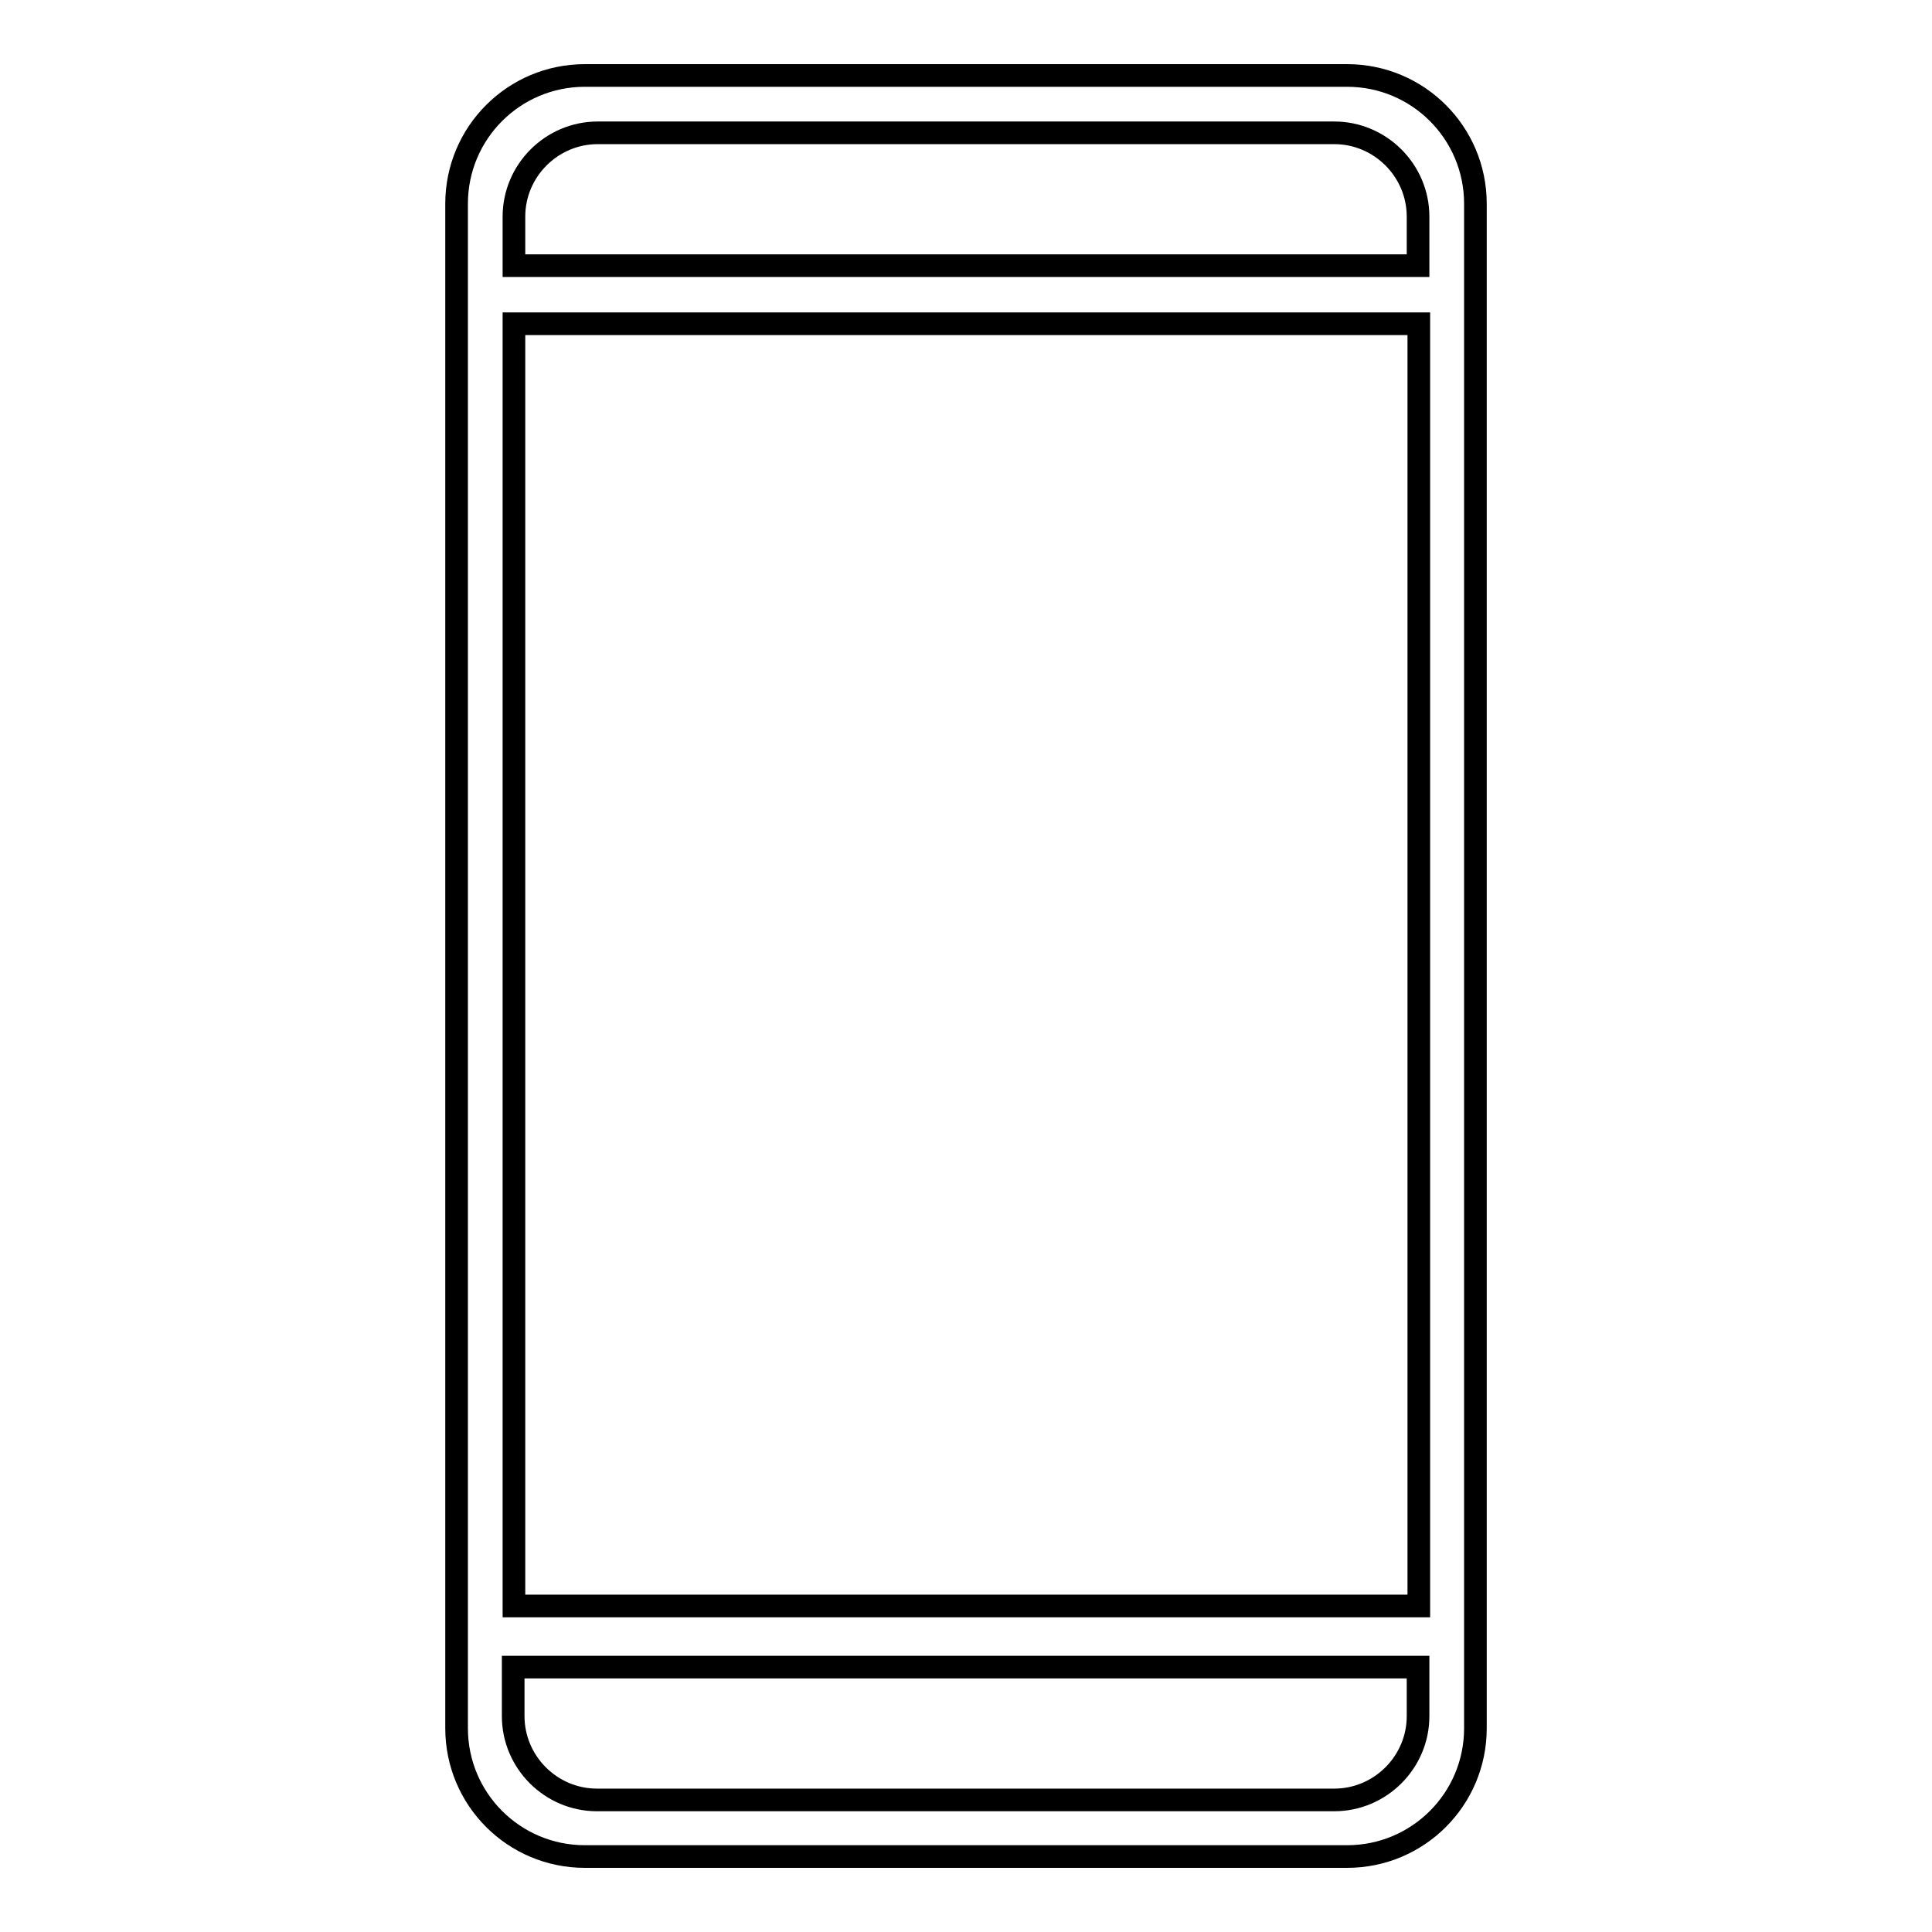 <?xml version="1.0" encoding="utf-8"?>
<!-- Svg Vector Icons : http://www.onlinewebfonts.com/icon -->
<!DOCTYPE svg PUBLIC "-//W3C//DTD SVG 1.1//EN" "http://www.w3.org/Graphics/SVG/1.1/DTD/svg11.dtd">
<svg version="1.1" xmlns="http://www.w3.org/2000/svg" xmlns:xlink="http://www.w3.org/1999/xlink" x="0px" y="0px" viewBox="0 0 256 256" enable-background="new 0 0 256 256" xml:space="preserve">
<g><g><path stroke-width="3" fill-opacity="0" stroke="#000000"  d="M60.5,27c0-9.4,7.6-17,17-17h101c9.4,0,17,7.6,17,17V229c0,9.4-7.6,17-17,17h-101c-9.4,0-17-7.6-17-17V27z M187.9,35.2v-6.5c0-6.1-5-11.1-11.1-11.1H79.2c-6.1,0-11.1,5-11.1,11.1v6.5H187.9z M68,220.9v6.5c0,6.1,5,11.1,11.1,11.1h97.7c6.1,0,11.1-5,11.1-11.1v-6.5H68z M187.9,42.9H68.1v169.9h119.9V42.9z"/></g></g>
</svg>